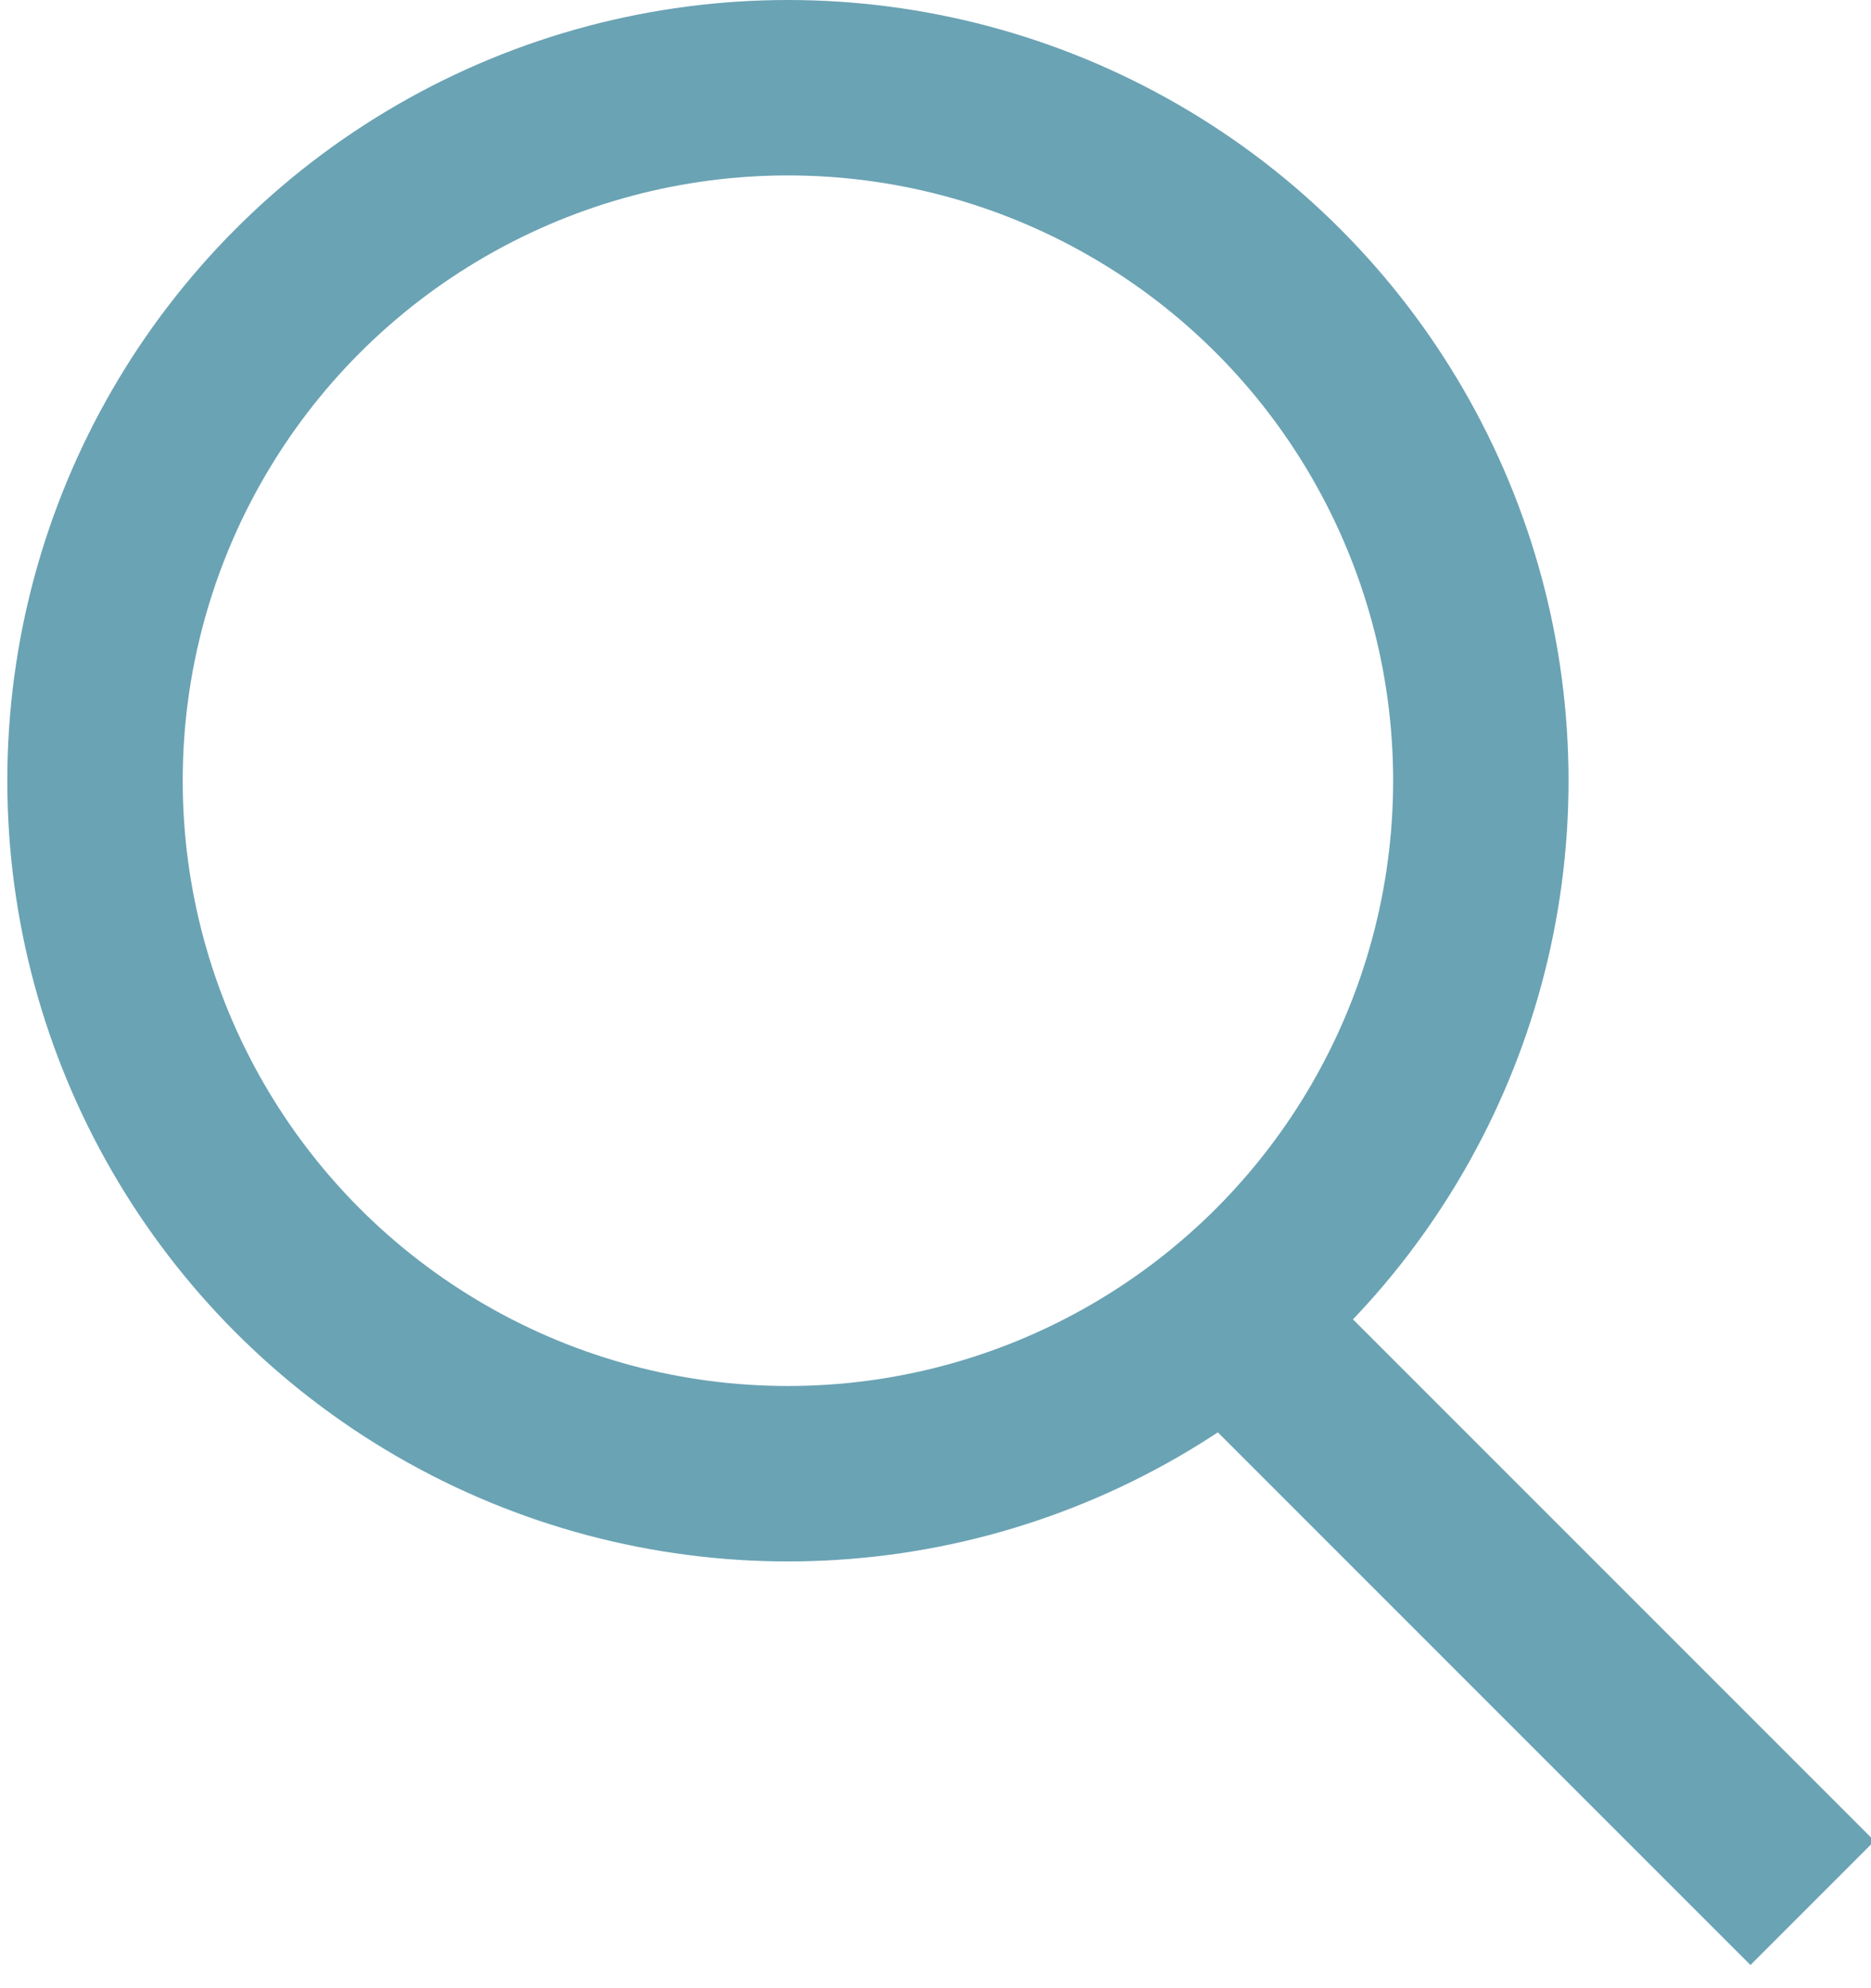 <?xml version="1.0" encoding="UTF-8"?>
<svg width="32px" height="34px" viewBox="0 0 32 34" version="1.1" xmlns="http://www.w3.org/2000/svg" xmlns:xlink="http://www.w3.org/1999/xlink">
    <!-- Generator: Sketch 48.1 (47250) - http://www.bohemiancoding.com/sketch -->
    <title>lupe1</title>
    <desc>Created with Sketch.</desc>
    <defs></defs>
    <g id="Desktop-HD" stroke="none" stroke-width="1" fill="none" fill-rule="evenodd" transform="translate(-229, -158)">
        <g id="lupe1" transform="translate(229, 158)">
            <g id="Ellipse_2" transform="translate(0.125, 0)">
                <circle id="Oval" cx="13.351" cy="13.351" r="13.351"></circle>
                <circle id="Oval" stroke="#6AA3B4" stroke-width="3" cx="13.351" cy="13.351" r="11.851"></circle>
            </g>
            <path d="M20.986,22.53 L30.999,32.543" id="Pfad_757" stroke="#6AA3B4" stroke-width="3"></path>
        </g>
    </g>
</svg>